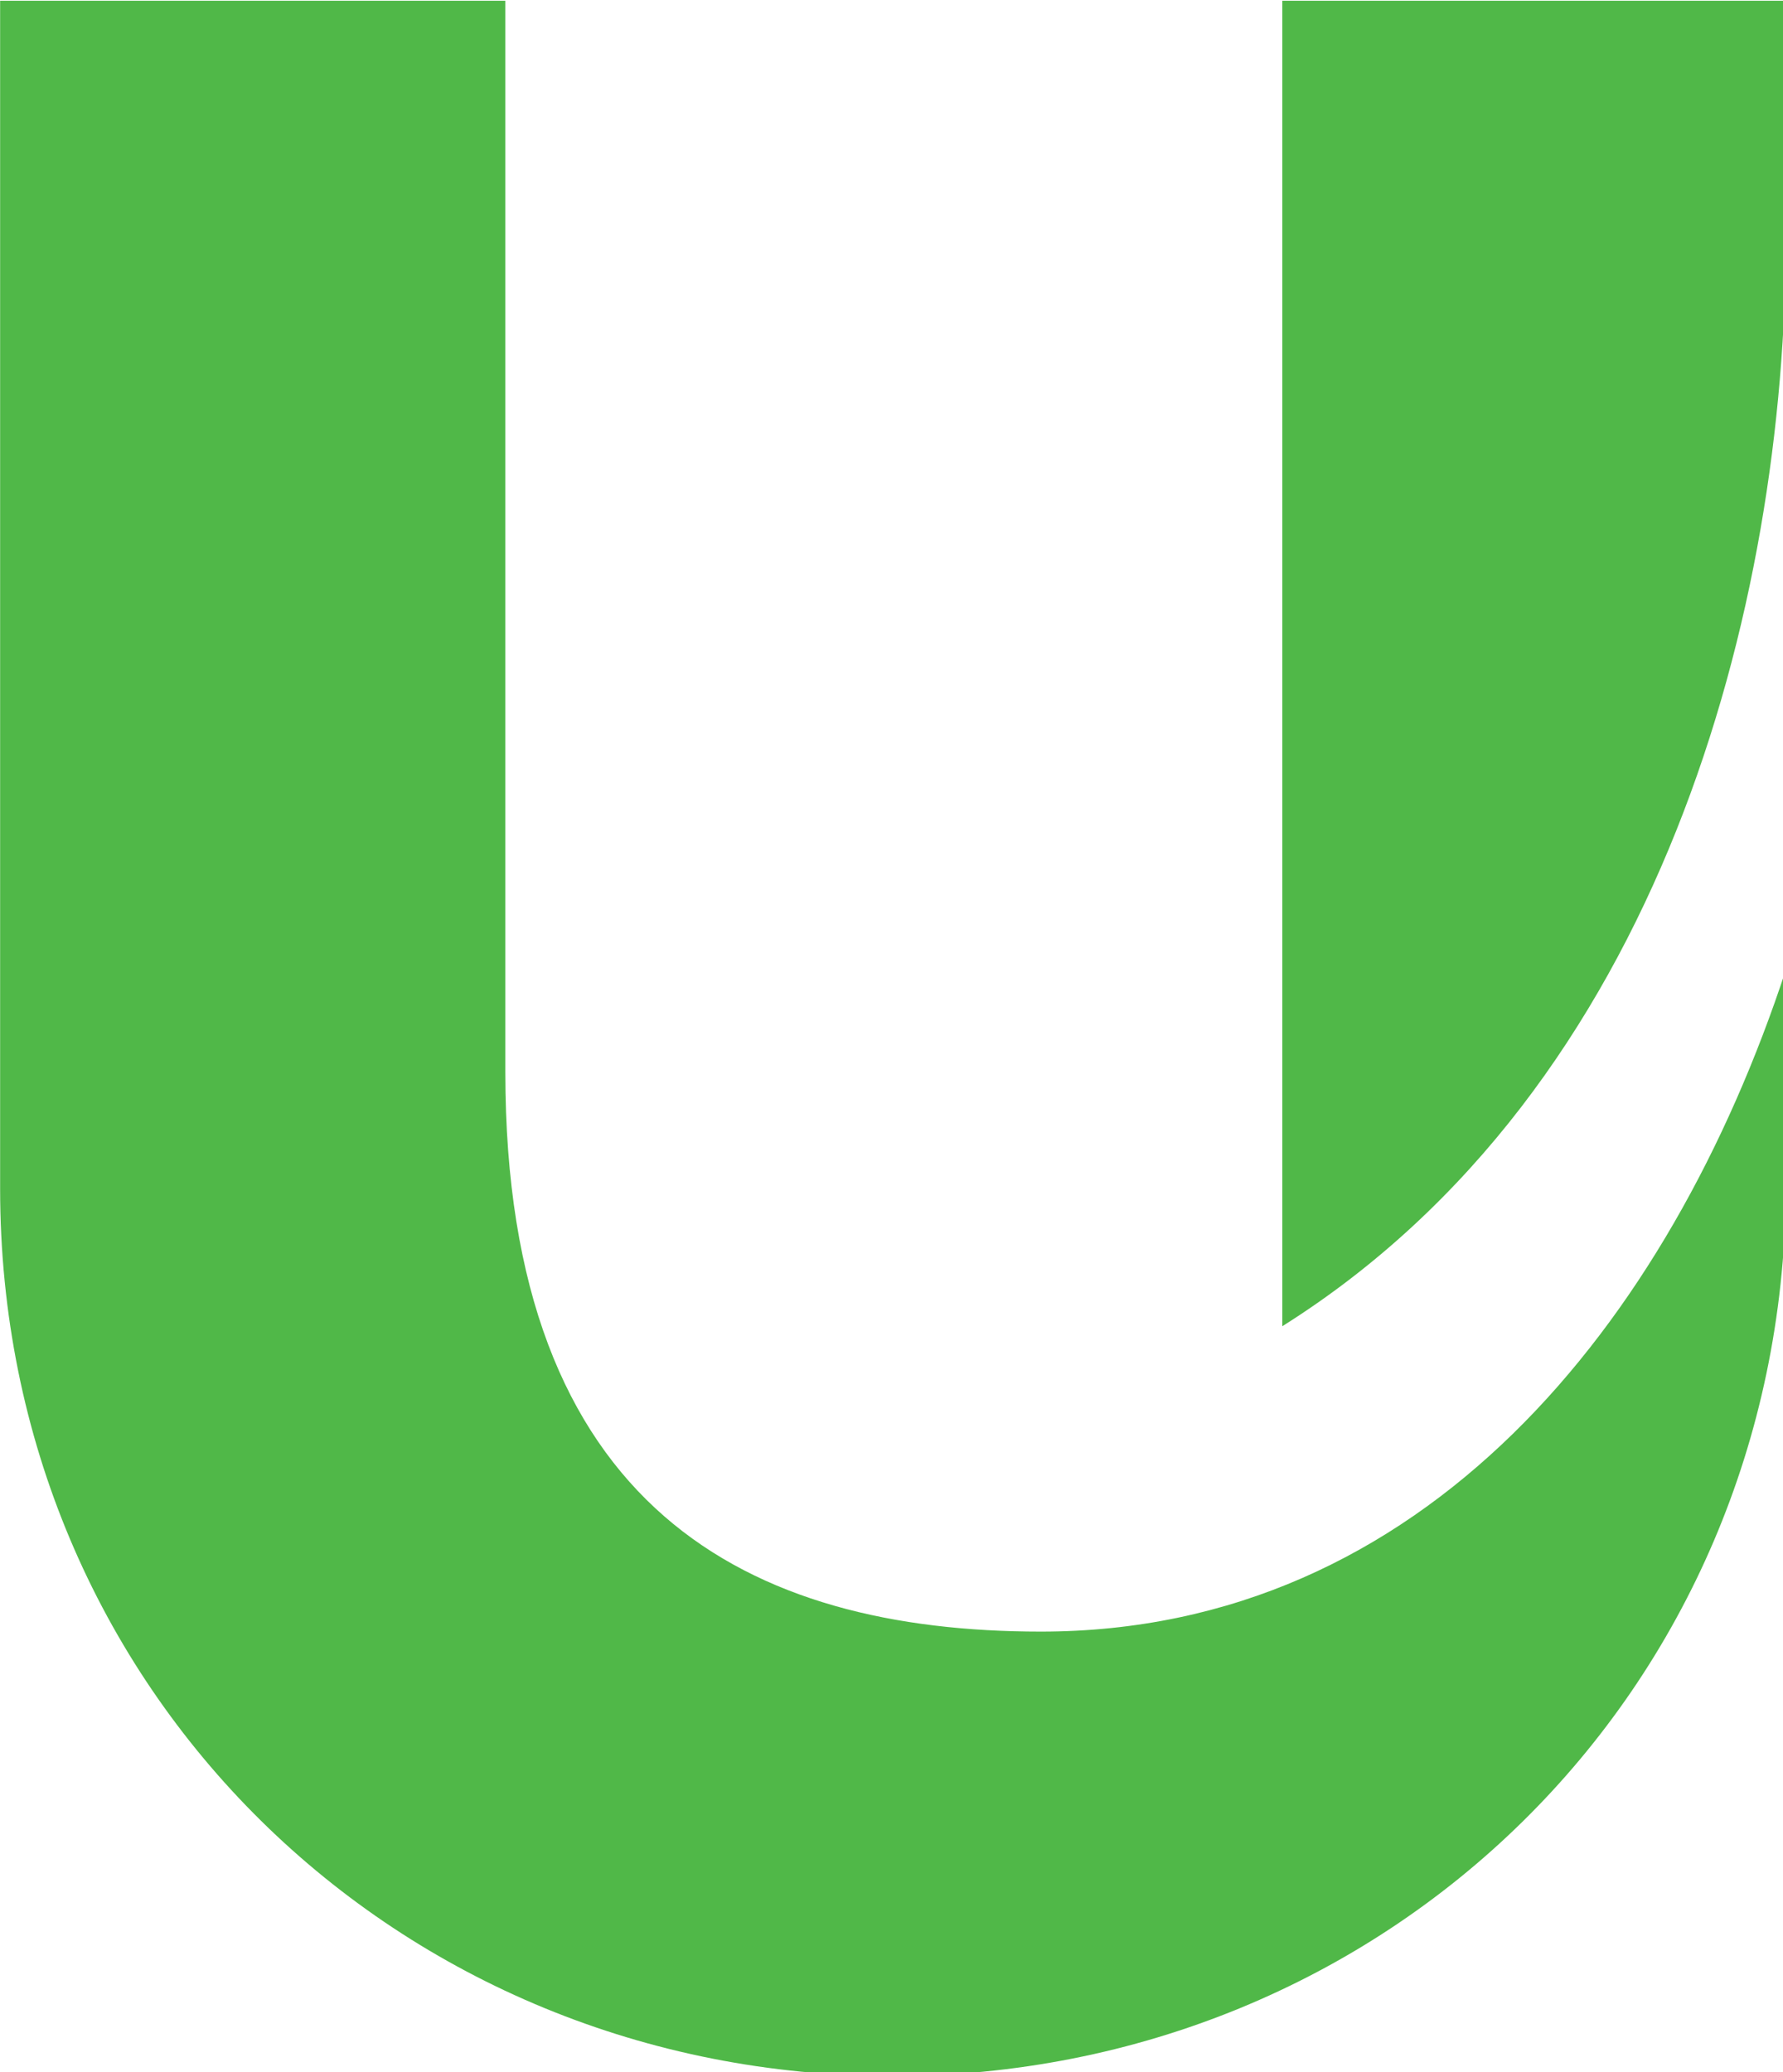 <svg xmlns:inkscape="http://www.inkscape.org/namespaces/inkscape" xmlns:sodipodi="http://sodipodi.sourceforge.net/DTD/sodipodi-0.dtd" xmlns="http://www.w3.org/2000/svg" xmlns:svg="http://www.w3.org/2000/svg" width="29.554mm" height="34.343mm" viewBox="0 0 29.554 34.343" id="svg867" inkscape:version="1.1.2 (b8e25be833, 2022-02-05)" sodipodi:docname="U-green.svg"><defs id="defs864"></defs><g inkscape:label="Layer 1" inkscape:groupmode="layer" id="layer1" transform="translate(-65.359,-62.552)"><g id="g26" transform="matrix(0.265,0,0,0.265,64.513,54.429)" style="fill:#50b848;fill-opacity:1"><path class="st0" d="M 114.9,45.4 V 30.7 H 83.4 v 82.9 c 23.7,-14.9 31.5,-45 31.5,-68.2 z" id="path22" style="fill:#50b848;fill-opacity:1"></path><path class="st0" d="m 59,160.5 c 30.9,0 55.6,-24 55.9,-55.3 v 0 -0.2 c 0,0 0,0 0,-0.1 v 0 -13.6 c -7.3,22.2 -22.7,41.4 -46.6,41.4 -18.2,0 -33.5,-7.6 -33.5,-35 v -67 H 3.2 v 74.3 0 c 0,31.4 24.9,55.5 55.8,55.5 z" id="path24" style="fill:#50b848;fill-opacity:1"></path></g></g></svg>